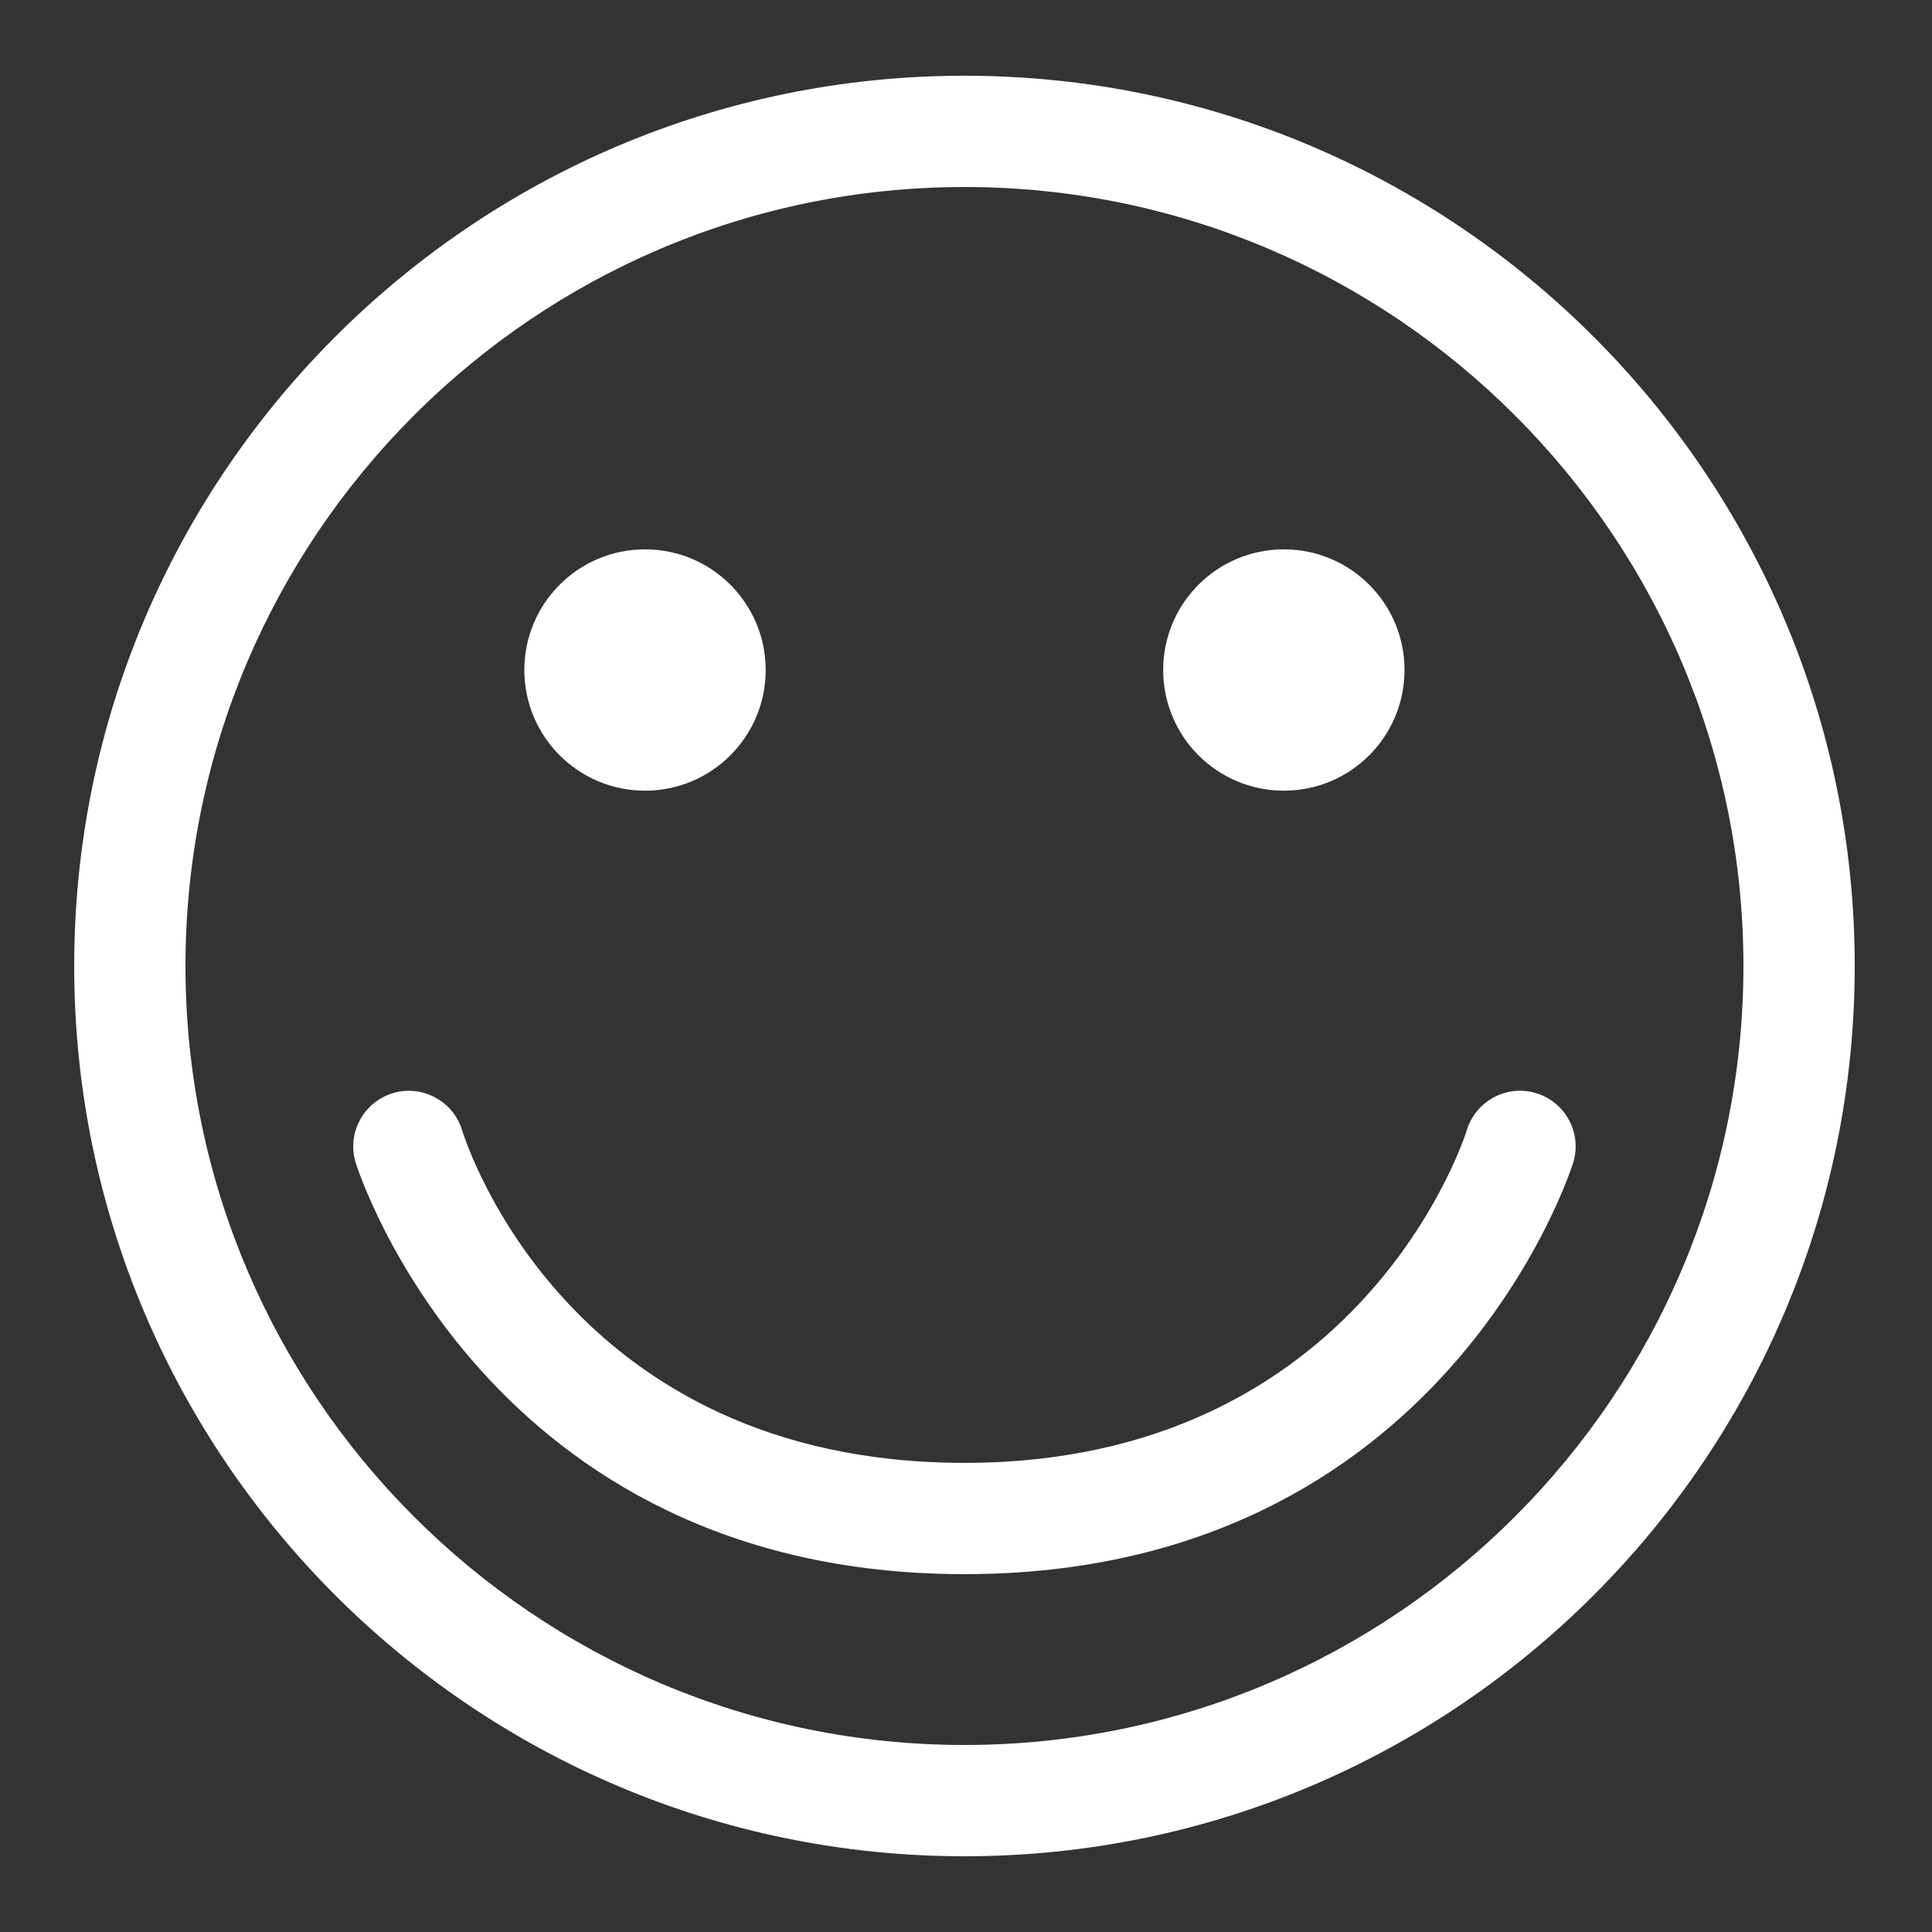 <?xml version="1.0" encoding="utf-8"?>
<!-- Generator: Adobe Illustrator 16.0.0, SVG Export Plug-In . SVG Version: 6.00 Build 0)  -->
<!DOCTYPE svg PUBLIC "-//W3C//DTD SVG 1.1//EN" "http://www.w3.org/Graphics/SVG/1.1/DTD/svg11.dtd">
<svg version="1.1" xmlns="http://www.w3.org/2000/svg" xmlns:xlink="http://www.w3.org/1999/xlink" x="0px" y="0px" width="50px"
	 height="50px" viewBox="0 0 50 50" enable-background="new 0 0 50 50" xml:space="preserve">
<rect x="0" y="0" width="50" height="50" fill="#333333" stroke="none"/>
<g id="Layer_2">
	<g>
		<g>
			<path fill="#FFFFFF" d="M24.96,1.96C12.255,1.96,1.92,12.295,1.92,25c0,12.704,10.335,23.04,23.04,23.04
				C37.664,48.04,48,37.704,48,25C48,12.295,37.664,1.96,24.96,1.96z M24.96,45.16C13.844,45.16,4.8,36.116,4.8,25
				S13.844,4.84,24.96,4.84S45.12,13.884,45.12,25S36.076,45.16,24.96,45.16z"/>
			<circle fill="#FFFFFF" cx="16.693" cy="17.34" r="3.123"/>
			<circle fill="#FFFFFF" cx="33.226" cy="17.34" r="3.123"/>
			<path fill="#FFFFFF" d="M39.749,28.289c-0.758-0.228-1.563,0.206-1.791,0.968c-0.025,0.085-2.692,8.602-12.998,8.602
				c-10.238,0-12.891-8.256-13-8.607c-0.23-0.76-1.038-1.188-1.79-0.962c-0.762,0.228-1.195,1.031-0.968,1.792
				c0.033,0.106,3.332,10.657,15.757,10.657S40.685,30.188,40.717,30.08C40.944,29.32,40.512,28.517,39.749,28.289z"/>
		</g>
	</g>
</g>
<g id="Layer_1">
</g>
</svg>
